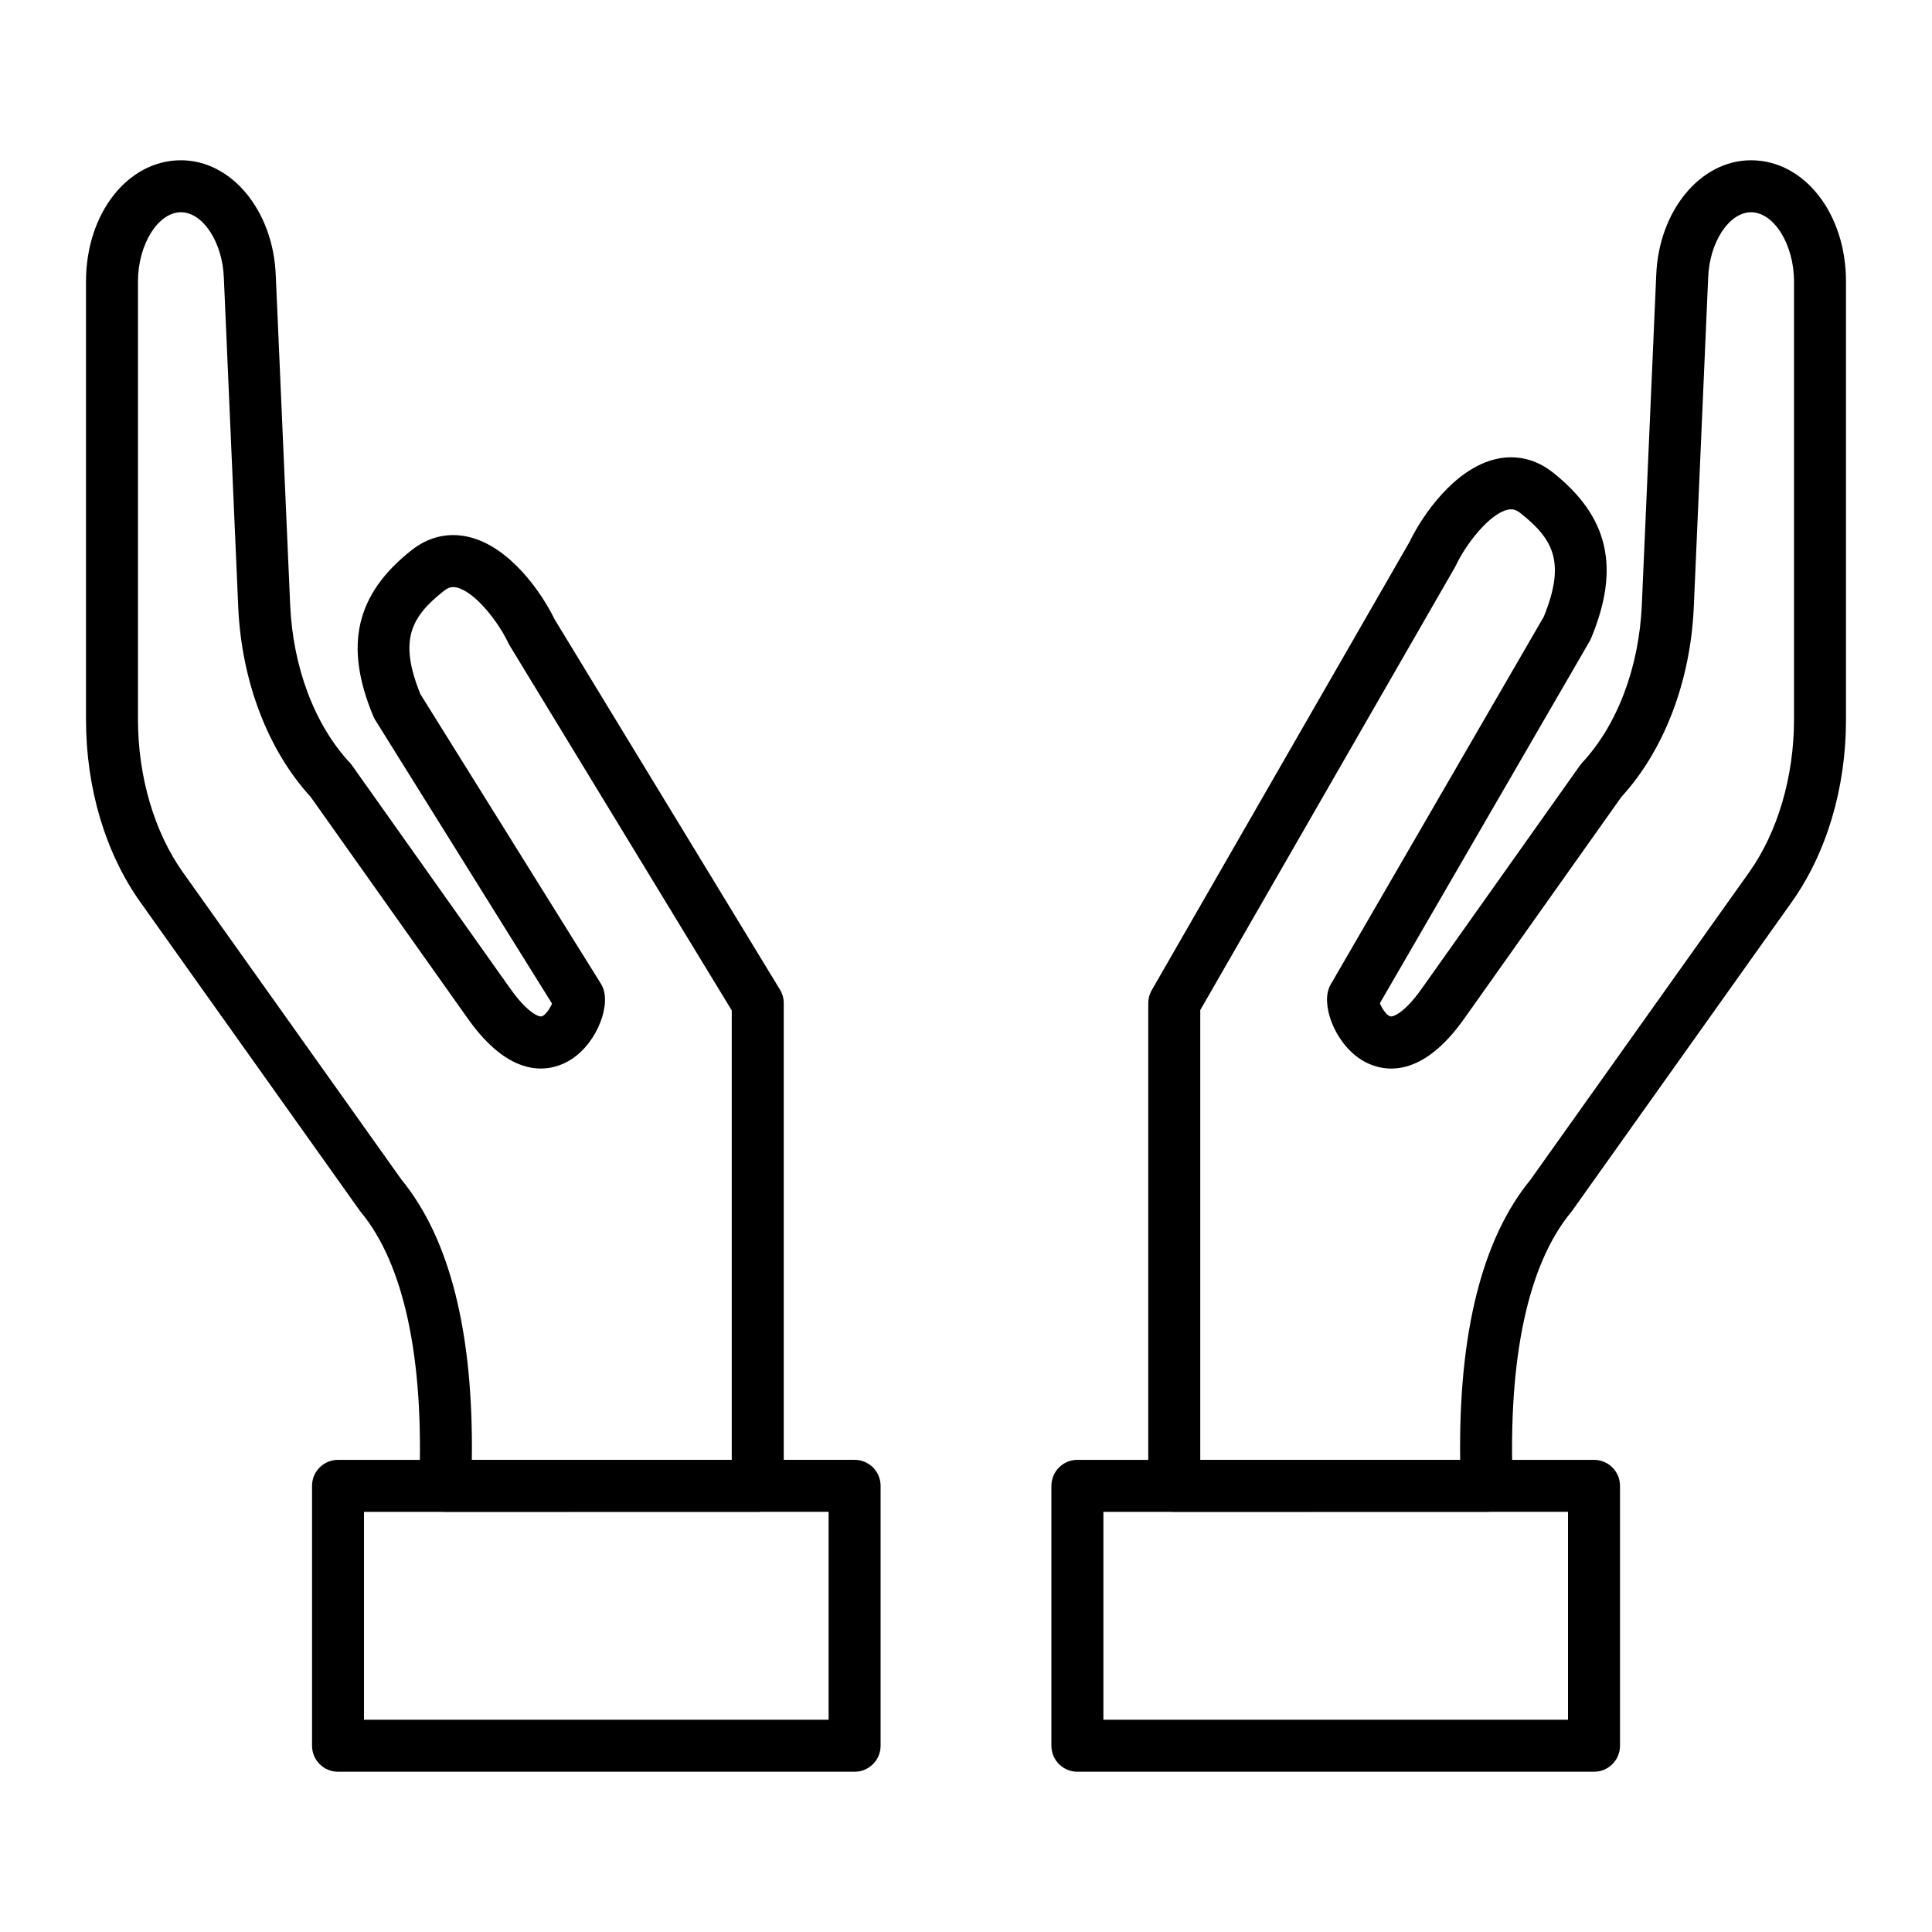 <?xml version="1.0" encoding="UTF-8"?>
<!-- Uploaded to: ICON Repo, www.iconrepo.com, Generator: ICON Repo Mixer Tools -->
<svg fill="#000000" width="800px" height="800px" version="1.1" viewBox="144 144 512 512" xmlns="http://www.w3.org/2000/svg">
 <g>
  <path d="m344.81 544.65h-82.84c-1.875 0-3.668-0.762-4.965-2.117-1.301-1.352-1.992-3.176-1.914-5.047 1.336-33.426-4.008-58.414-15.445-72.258-0.105-0.129-0.207-0.262-0.305-0.395l-58.105-81.691c-9.316-13.094-14.445-30.297-14.445-48.438v-116.13c0-18 11.051-32.102 25.16-32.102 13.473 0 24.512 13.438 25.133 30.594l3.812 87.207c0.727 16.59 6.492 31.852 15.824 41.867 0.207 0.223 0.402 0.461 0.578 0.711l41.828 59.004c4.688 6.66 7.719 7.672 8.414 7.492 0.969-0.242 2.172-1.992 2.746-3.394l-46.867-75.191c-0.199-0.32-0.371-0.652-0.516-1-7.769-18.691-4.644-32.242 10.129-43.934 4.527-3.582 9.773-4.805 15.168-3.539 10.91 2.562 19.363 14.773 22.781 21.852l59.715 98.117c0.656 1.078 1.004 2.316 1.004 3.582v127.92c-0.004 3.805-3.086 6.891-6.891 6.891zm-75.766-13.777h68.879v-119.1l-58.891-96.766c-0.129-0.211-0.242-0.426-0.348-0.648-2.539-5.398-8.691-13.496-13.633-14.656-1.062-0.25-2.059-0.188-3.469 0.93-8.648 6.848-11.996 12.988-6.164 27.336l47.812 76.703c0.266 0.43 0.484 0.883 0.652 1.359 1.891 5.387-2.34 15.633-9.789 19.469-4.934 2.535-14.895 4.394-26.215-11.699l-41.555-58.621c-11.34-12.371-18.328-30.676-19.188-50.309l-3.812-87.262c-0.352-9.43-5.555-17.359-11.375-17.359-6.062 0-11.383 8.562-11.383 18.324v116.13c0 15.082 4.332 29.824 11.891 40.449l57.965 81.496c12.82 15.664 19.074 40.609 18.621 74.223z"/>
  <path d="m370.48 613.53h-136.9c-3.805 0-6.887-3.082-6.887-6.887v-68.879c0-3.805 3.082-6.887 6.887-6.887l136.9-0.004c3.805 0 6.887 3.082 6.887 6.887v68.879c0.004 3.805-3.082 6.891-6.887 6.891zm-130.02-13.777h123.13v-55.105l-123.13 0.004z"/>
  <path d="m538.03 544.65h-82.84c-3.805 0-6.887-3.082-6.887-6.887v-127.92c0-1.207 0.316-2.391 0.918-3.434l68.32-118.8c3.391-7.066 11.867-19.359 22.82-21.934 5.398-1.27 10.645-0.043 15.168 3.539 14.773 11.691 17.898 25.242 10.129 43.934-0.113 0.277-0.25 0.551-0.402 0.809l-55.574 95.91c0.559 1.414 1.793 3.234 2.781 3.481 0.691 0.18 3.727-0.836 8.398-7.473l41.84-59.023c0.18-0.25 0.371-0.488 0.578-0.711 9.332-10.016 15.098-25.277 15.824-41.867l3.812-87.258c0.621-17.102 11.664-30.543 25.133-30.543 14.109 0 25.16 14.102 25.16 32.102v116.13c0 18.141-5.129 35.344-14.438 48.434l-58.105 81.695c-0.098 0.137-0.199 0.266-0.305 0.395-11.441 13.84-16.781 38.828-15.449 72.258 0.074 1.871-0.617 3.695-1.914 5.047-1.301 1.352-3.094 2.117-4.969 2.117zm-75.949-13.777h68.879c-0.453-33.617 5.801-58.562 18.625-74.223l57.965-81.496c7.551-10.621 11.883-25.363 11.883-40.449v-116.13c0-9.762-5.316-18.324-11.383-18.324-5.82 0-11.027 7.93-11.367 17.316l-3.812 87.312c-0.855 19.629-7.844 37.934-19.184 50.309l-41.57 58.641c-11.309 16.074-21.27 14.215-26.199 11.68-7.453-3.836-11.684-14.082-9.793-19.469 0.145-0.406 0.324-0.801 0.539-1.172l56.441-97.41c5.887-14.422 2.543-20.578-6.125-27.438-1.41-1.117-2.41-1.18-3.469-0.93-4.941 1.16-11.094 9.258-13.633 14.656-0.082 0.172-0.168 0.336-0.262 0.5l-67.535 117.44z"/>
  <path d="m566.43 613.53h-136.91c-3.805 0-6.887-3.082-6.887-6.887v-68.879c0-3.805 3.082-6.887 6.887-6.887h136.91c3.805 0 6.887 3.082 6.887 6.887v68.879c0 3.801-3.086 6.887-6.887 6.887zm-130.02-13.777h123.13v-55.105l-123.13 0.004z"/>
 </g>
</svg>